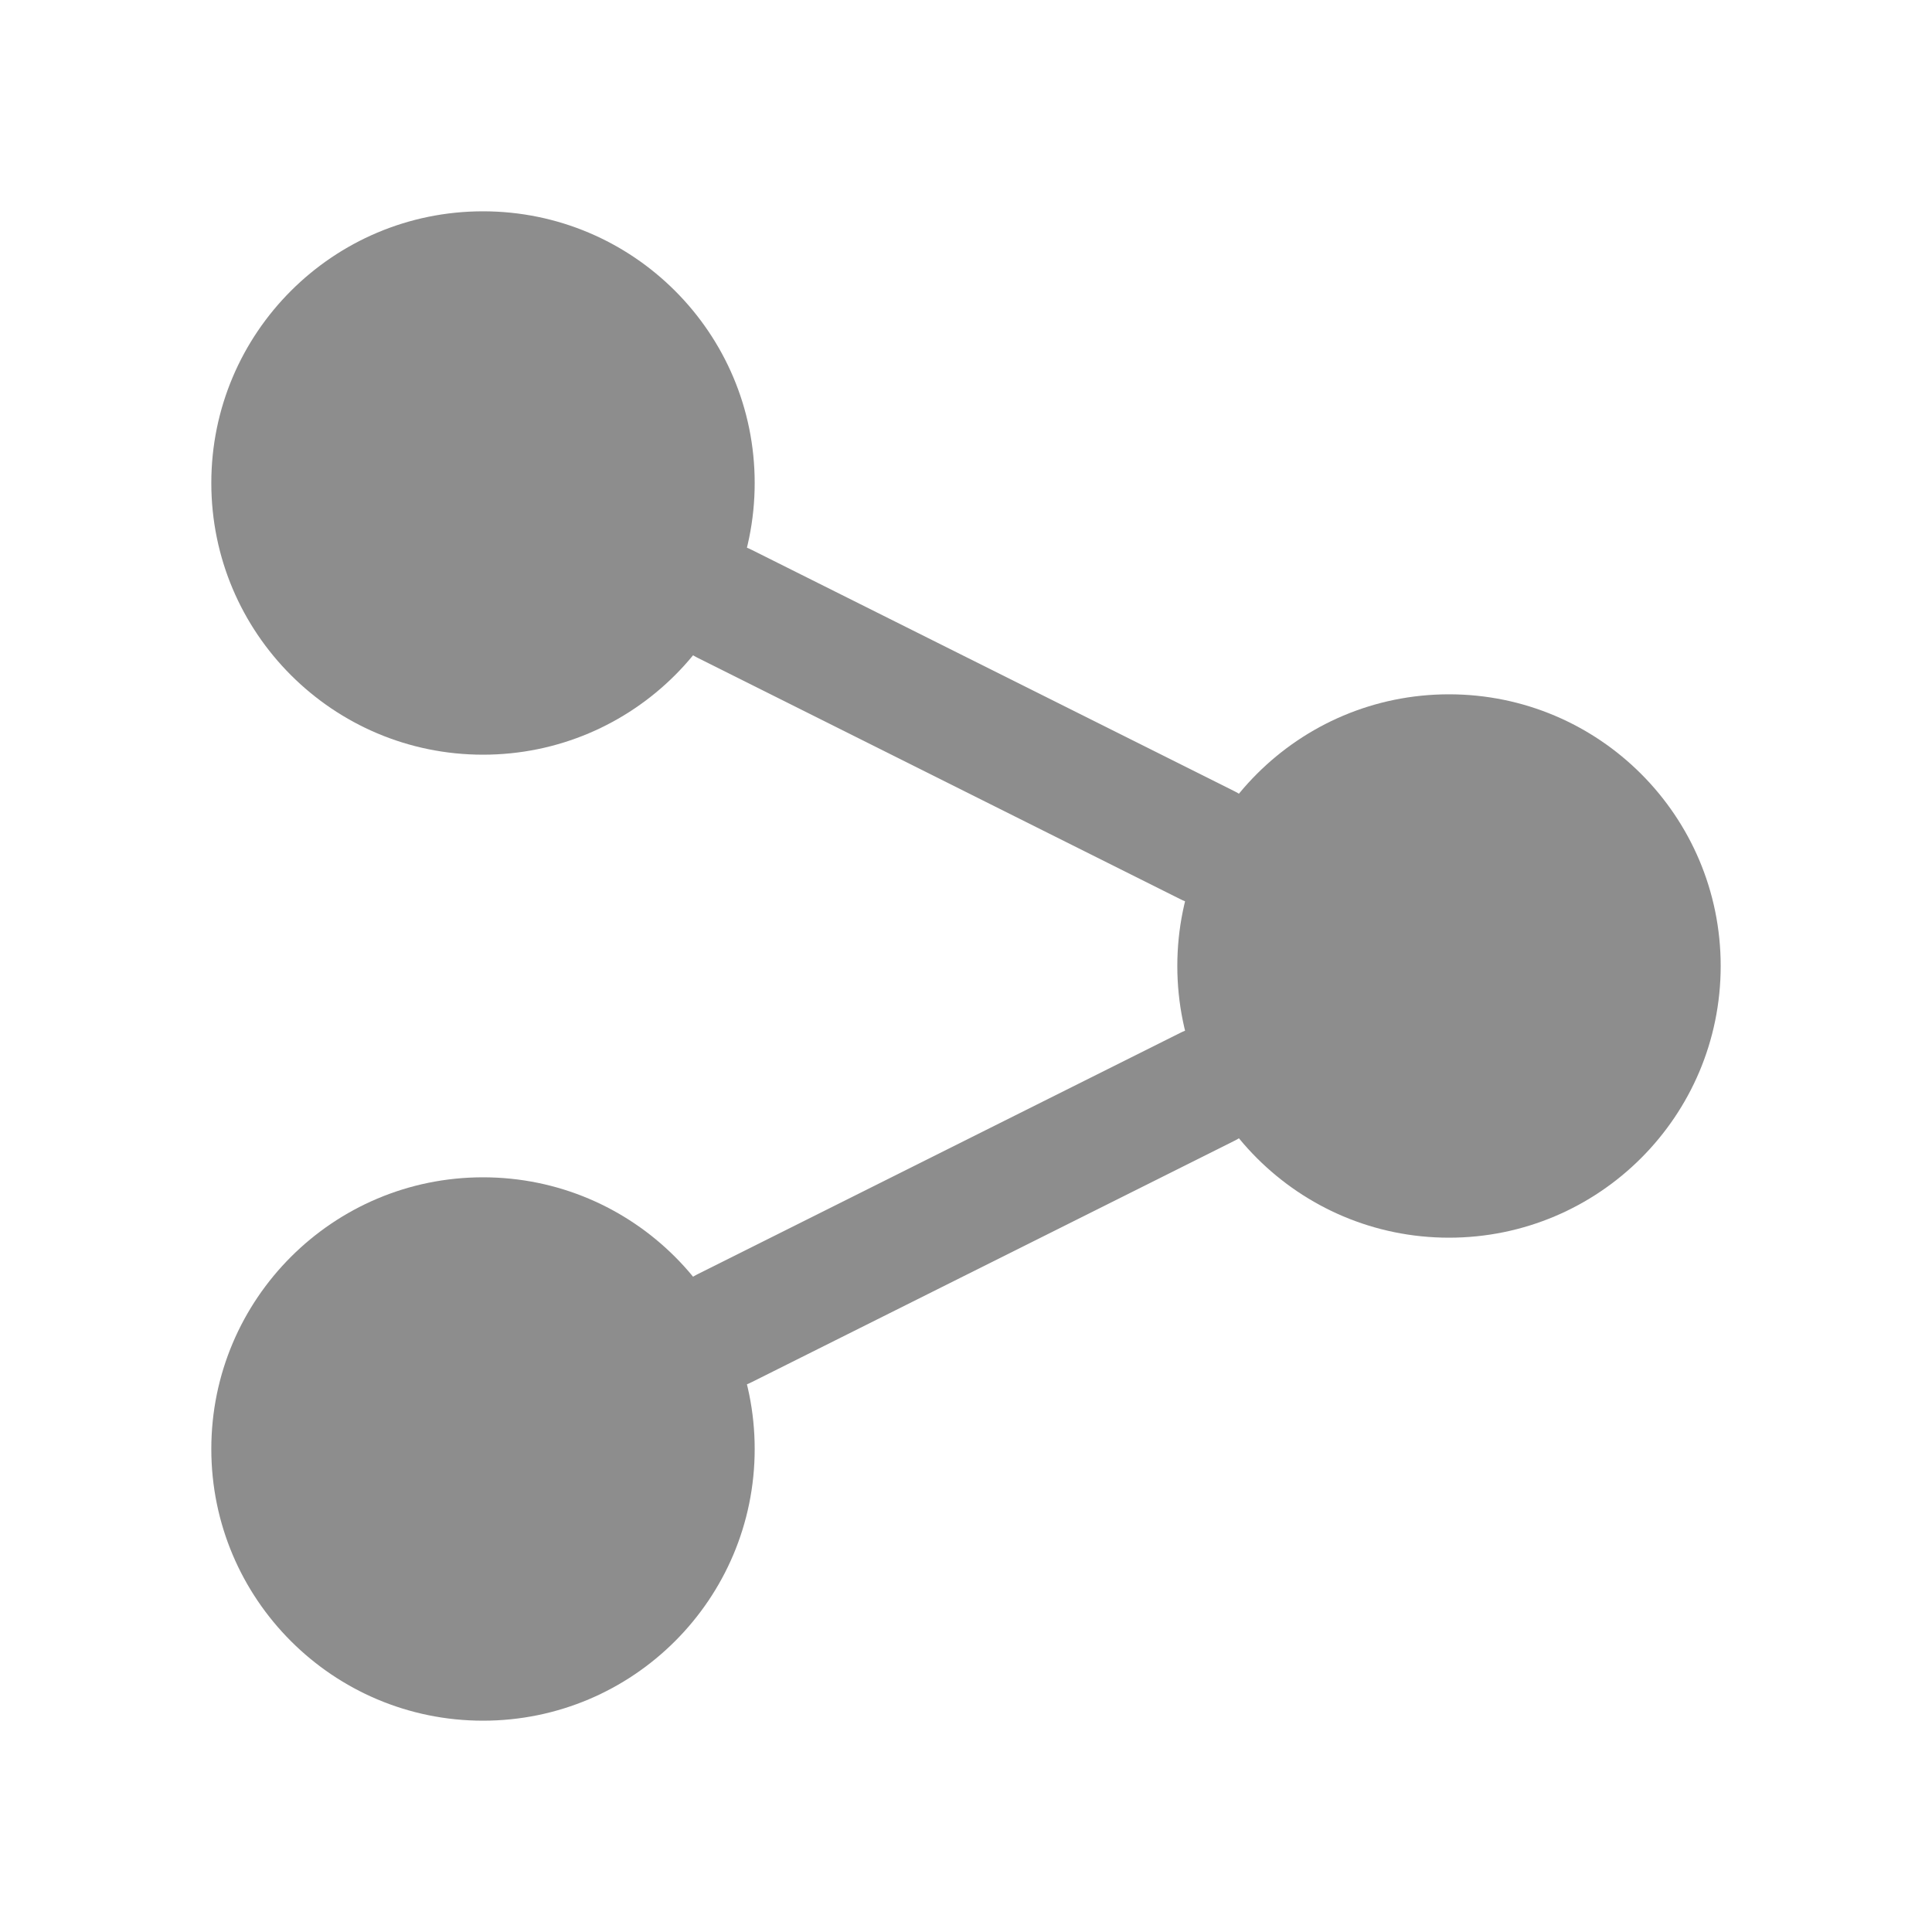 <svg width="32" height="32" viewBox="0 0 32 32" fill="none" xmlns="http://www.w3.org/2000/svg">
<path d="M24 20.5C21.515 20.5 19.5 18.485 19.5 16C19.5 13.515 21.515 11.5 24 11.5C26.485 11.5 28.5 13.515 28.5 16C28.5 18.485 26.485 20.5 24 20.5Z" fill="#8D8D8D"/>
<path d="M8 28.5C5.515 28.5 3.5 26.485 3.5 24C3.5 21.515 5.515 19.5 8 19.5C10.485 19.5 12.5 21.515 12.5 24C12.5 26.485 10.485 28.5 8 28.5Z" fill="#8D8D8D"/>
<path d="M8 12.5C5.515 12.5 3.5 10.485 3.5 8C3.5 5.515 5.515 3.5 8 3.5C10.485 3.5 12.5 5.515 12.5 8C12.5 10.485 10.485 12.5 8 12.5Z" fill="#8D8D8D"/>
<path d="M20 14L12 10M20 18L12 22L20 18Z" stroke="#8D8D8D" stroke-width="2" stroke-linecap="round" stroke-linejoin="round"/>
</svg>
